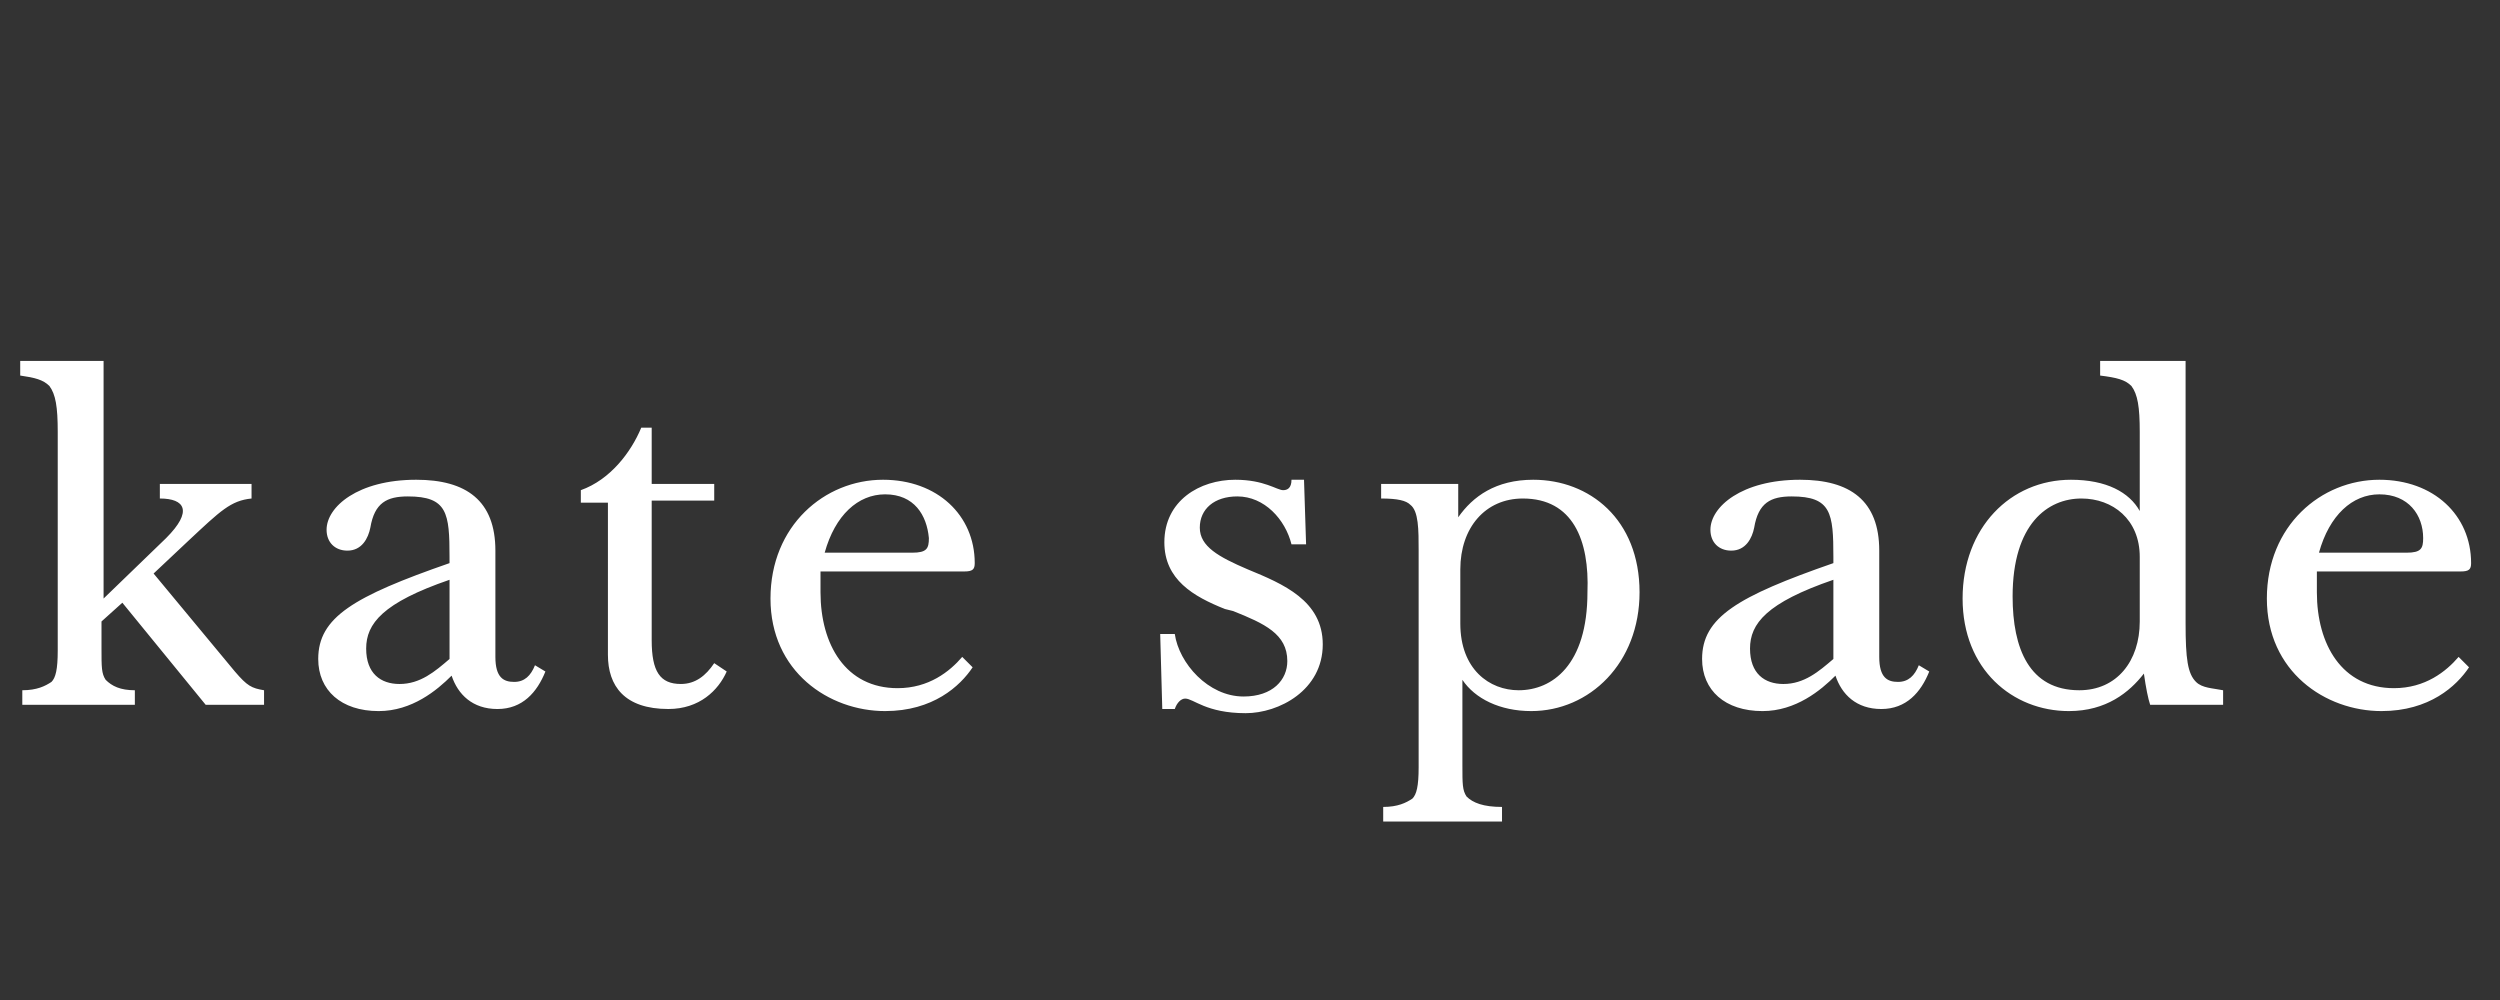 <?xml version="1.0" encoding="utf-8"?>
<!-- Generator: Adobe Illustrator 16.0.3, SVG Export Plug-In . SVG Version: 6.00 Build 0)  -->
<!DOCTYPE svg PUBLIC "-//W3C//DTD SVG 1.1//EN" "http://www.w3.org/Graphics/SVG/1.1/DTD/svg11.dtd">
<svg version="1.1" id="Layer_1" xmlns="http://www.w3.org/2000/svg" xmlns:xlink="http://www.w3.org/1999/xlink" x="0px" y="0px"
	 width="250px" height="100px" viewBox="0 0 250 100" enable-background="new 0 0 250 100" xml:space="preserve">
<rect x="0" y="0" width="250" height="100" fill="#333333" stroke="none"/>
<title>Logo Coach White</title>
<g id="Tap-Logo-Kate-Spade-White">
	<path id="Combined-Shape" fill="#FFFFFF" d="M153.326,47.975c5.628,0,10.629,3.959,10.629,11.254
		c0,7.087-5.001,11.879-10.836,11.879c-3.127,0-5.629-1.25-6.879-3.125v8.545c0,1.876,0,2.5,0.418,3.127
		c0.625,0.624,1.667,1.039,3.543,1.039v1.46H138.32v-1.46c1.46,0,2.293-0.415,2.919-0.833c0.417-0.416,0.625-1.249,0.625-3.126
		V55.062c0-2.085,0-3.96-0.834-4.586c-0.417-0.416-1.25-0.625-2.917-0.625v-1.459h7.71v3.335
		C147.283,49.642,149.575,47.975,153.326,47.975z M123.524,47.975c2.918,0,4.167,1.042,4.793,1.042c0.417,0,0.833-0.208,0.833-1.042
		h1.252l0.207,6.461h-1.459c-0.624-2.502-2.708-4.794-5.418-4.794c-2.292,0-3.752,1.251-3.752,3.126
		c0,1.877,1.877,2.919,4.794,4.169c3.542,1.459,7.502,3.127,7.502,7.502c0,4.586-4.376,6.879-7.711,6.879
		c-3.96,0-5.211-1.46-6.044-1.46c-0.417,0-0.833,0.417-1.042,1.043h-1.251l-0.208-7.504h1.459c0.417,2.919,3.333,6.254,6.877,6.254
		c2.918,0,4.376-1.668,4.376-3.543c0-2.711-2.292-3.753-5.418-5.003l-0.834-0.208c-3.126-1.251-6.044-2.919-6.044-6.67
		C116.438,50.059,119.98,47.975,123.524,47.975z M88.303,47.975c5.418,0,9.17,3.543,9.17,8.337c0,0.625-0.209,0.834-1.042,0.834
		h-14.38c0,0.626,0,1.25,0,2.083c0,5.21,2.5,9.588,7.711,9.588c3.126,0,5.21-1.667,6.461-3.127l1.041,1.041
		c-1.25,1.877-3.959,4.377-8.752,4.377c-5.628,0-11.463-3.958-11.463-11.254C77.049,52.561,82.467,47.975,88.303,47.975z
		 M218.559,36.096v26.259c0,3.543,0.209,5.003,1.041,5.835c0.627,0.626,1.668,0.626,2.711,0.835v1.458h-7.294
		c-0.209-0.625-0.417-1.666-0.627-3.125c-1.458,1.874-3.751,3.75-7.501,3.75c-5.628,0-10.629-4.168-10.629-11.254
		s4.793-11.879,10.837-11.879c3.542,0,5.835,1.25,6.878,3.127v-7.92c0-2.501-0.209-3.751-0.835-4.585
		c-0.625-0.626-1.459-0.834-3.126-1.042v-1.459H218.559L218.559,36.096z M237.939,47.975c5.421,0,9.171,3.543,9.171,8.337
		c0,0.625-0.207,0.834-1.041,0.834h-14.382c0,0.626,0,1.25,0,2.083c0,5.21,2.502,9.588,7.712,9.588c3.127,0,5.211-1.667,6.461-3.127
		l1.043,1.041c-1.251,1.877-3.961,4.377-8.754,4.377c-5.627,0-11.463-3.958-11.463-11.254
		C226.687,52.561,232.106,47.975,237.939,47.975z M65.169,42.764v5.627h6.253v1.668h-6.253v13.963c0,3.127,0.834,4.376,2.918,4.376
		c1.458,0,2.501-0.834,3.334-2.083l1.25,0.834c-0.833,1.875-2.709,3.751-5.835,3.751c-4.377,0-6.044-2.293-6.044-5.419V50.267
		h-2.709v-1.25c2.918-1.042,5.002-3.751,6.044-6.253H65.169z M180.003,47.975c5.003,0,7.921,2.084,7.921,7.087v10.628
		c0,2.085,0.832,2.5,1.875,2.5c1.041,0,1.668-0.625,2.082-1.666l1.044,0.626c-0.833,2.082-2.294,3.751-4.794,3.751
		c-2.502,0-3.959-1.46-4.585-3.336c-1.458,1.46-3.961,3.543-7.294,3.543c-3.752,0-6.043-2.083-6.043-5.21
		c0-4.168,3.544-6.252,13.129-9.586v-0.625c0-4.377-0.21-6.045-4.167-6.045c-2.087,0-3.336,0.625-3.753,3.126
		c-0.208,1.043-0.833,2.294-2.293,2.294c-1.251,0-2.083-0.835-2.083-2.085C171.042,50.684,174.168,47.975,180.003,47.975z
		 M41.619,47.975c5.002,0,7.92,2.084,7.92,7.087v10.628c0,2.085,0.833,2.5,1.876,2.5c1.042,0,1.667-0.625,2.083-1.666l1.042,0.626
		c-0.834,2.082-2.292,3.751-4.794,3.751c-2.5,0-3.959-1.46-4.585-3.336c-1.459,1.46-3.96,3.543-7.294,3.543
		c-3.751,0-6.044-2.083-6.044-5.21c0-4.168,3.542-6.252,13.13-9.586v-0.625c0-4.377-0.209-6.045-4.168-6.045
		c-2.084,0-3.334,0.625-3.751,3.126c-0.209,1.043-0.834,2.294-2.293,2.294c-1.25,0-2.083-0.835-2.083-2.085
		C32.658,50.684,35.784,47.975,41.619,47.975z M10.358,36.096v23.758l6.252-6.043c2.709-2.709,1.875-3.96-0.625-3.96v-1.459h9.17
		v1.459c-2.085,0.208-3.126,1.251-6.252,4.168l-3.543,3.334l8.127,9.797c1.25,1.458,1.668,1.666,2.918,1.875v1.458H20.57
		l-8.336-10.211l-2.084,1.875v2.71c0,1.874,0,2.501,0.417,3.126c0.625,0.625,1.458,1.042,2.918,1.042v1.458H2.23v-1.458
		c1.459,0,2.293-0.417,2.918-0.835c0.417-0.415,0.625-1.25,0.625-3.126V43.182c0-2.501-0.209-3.751-0.834-4.585
		c-0.625-0.626-1.459-0.834-2.918-1.042v-1.459H10.358z M208.138,49.851c-3.334,0-6.877,2.501-6.877,9.795
		c0,5.211,1.667,9.379,6.67,9.379c3.75,0,6.044-2.917,6.044-6.878v-6.46C213.975,51.934,211.265,49.851,208.138,49.851z
		 M152.283,49.851c-3.75,0-6.251,2.917-6.251,7.086v5.418c0,4.585,2.918,6.67,5.835,6.67c3.335,0,6.878-2.501,6.878-9.796
		C158.954,54.019,157.287,49.851,152.283,49.851z M44.954,57.978c-6.669,2.294-8.337,4.377-8.337,6.879
		c0,2.501,1.459,3.542,3.335,3.542c2.084,0,3.542-1.249,5.002-2.501V57.978z M183.338,57.978c-6.669,2.294-8.336,4.377-8.336,6.879
		c0,2.501,1.458,3.542,3.333,3.542c2.085,0,3.543-1.249,5.003-2.501V57.978z M237.939,49.434c-2.708,0-5,2.083-6.043,5.835h8.754
		c1.459,0,1.666-0.416,1.666-1.459C242.316,51.518,240.859,49.434,237.939,49.434z M88.512,49.434c-2.71,0-5.001,2.083-6.044,5.835
		h8.753c1.459,0,1.667-0.416,1.667-1.459C92.68,51.518,91.429,49.434,88.512,49.434z"/>
</g>
</svg>
